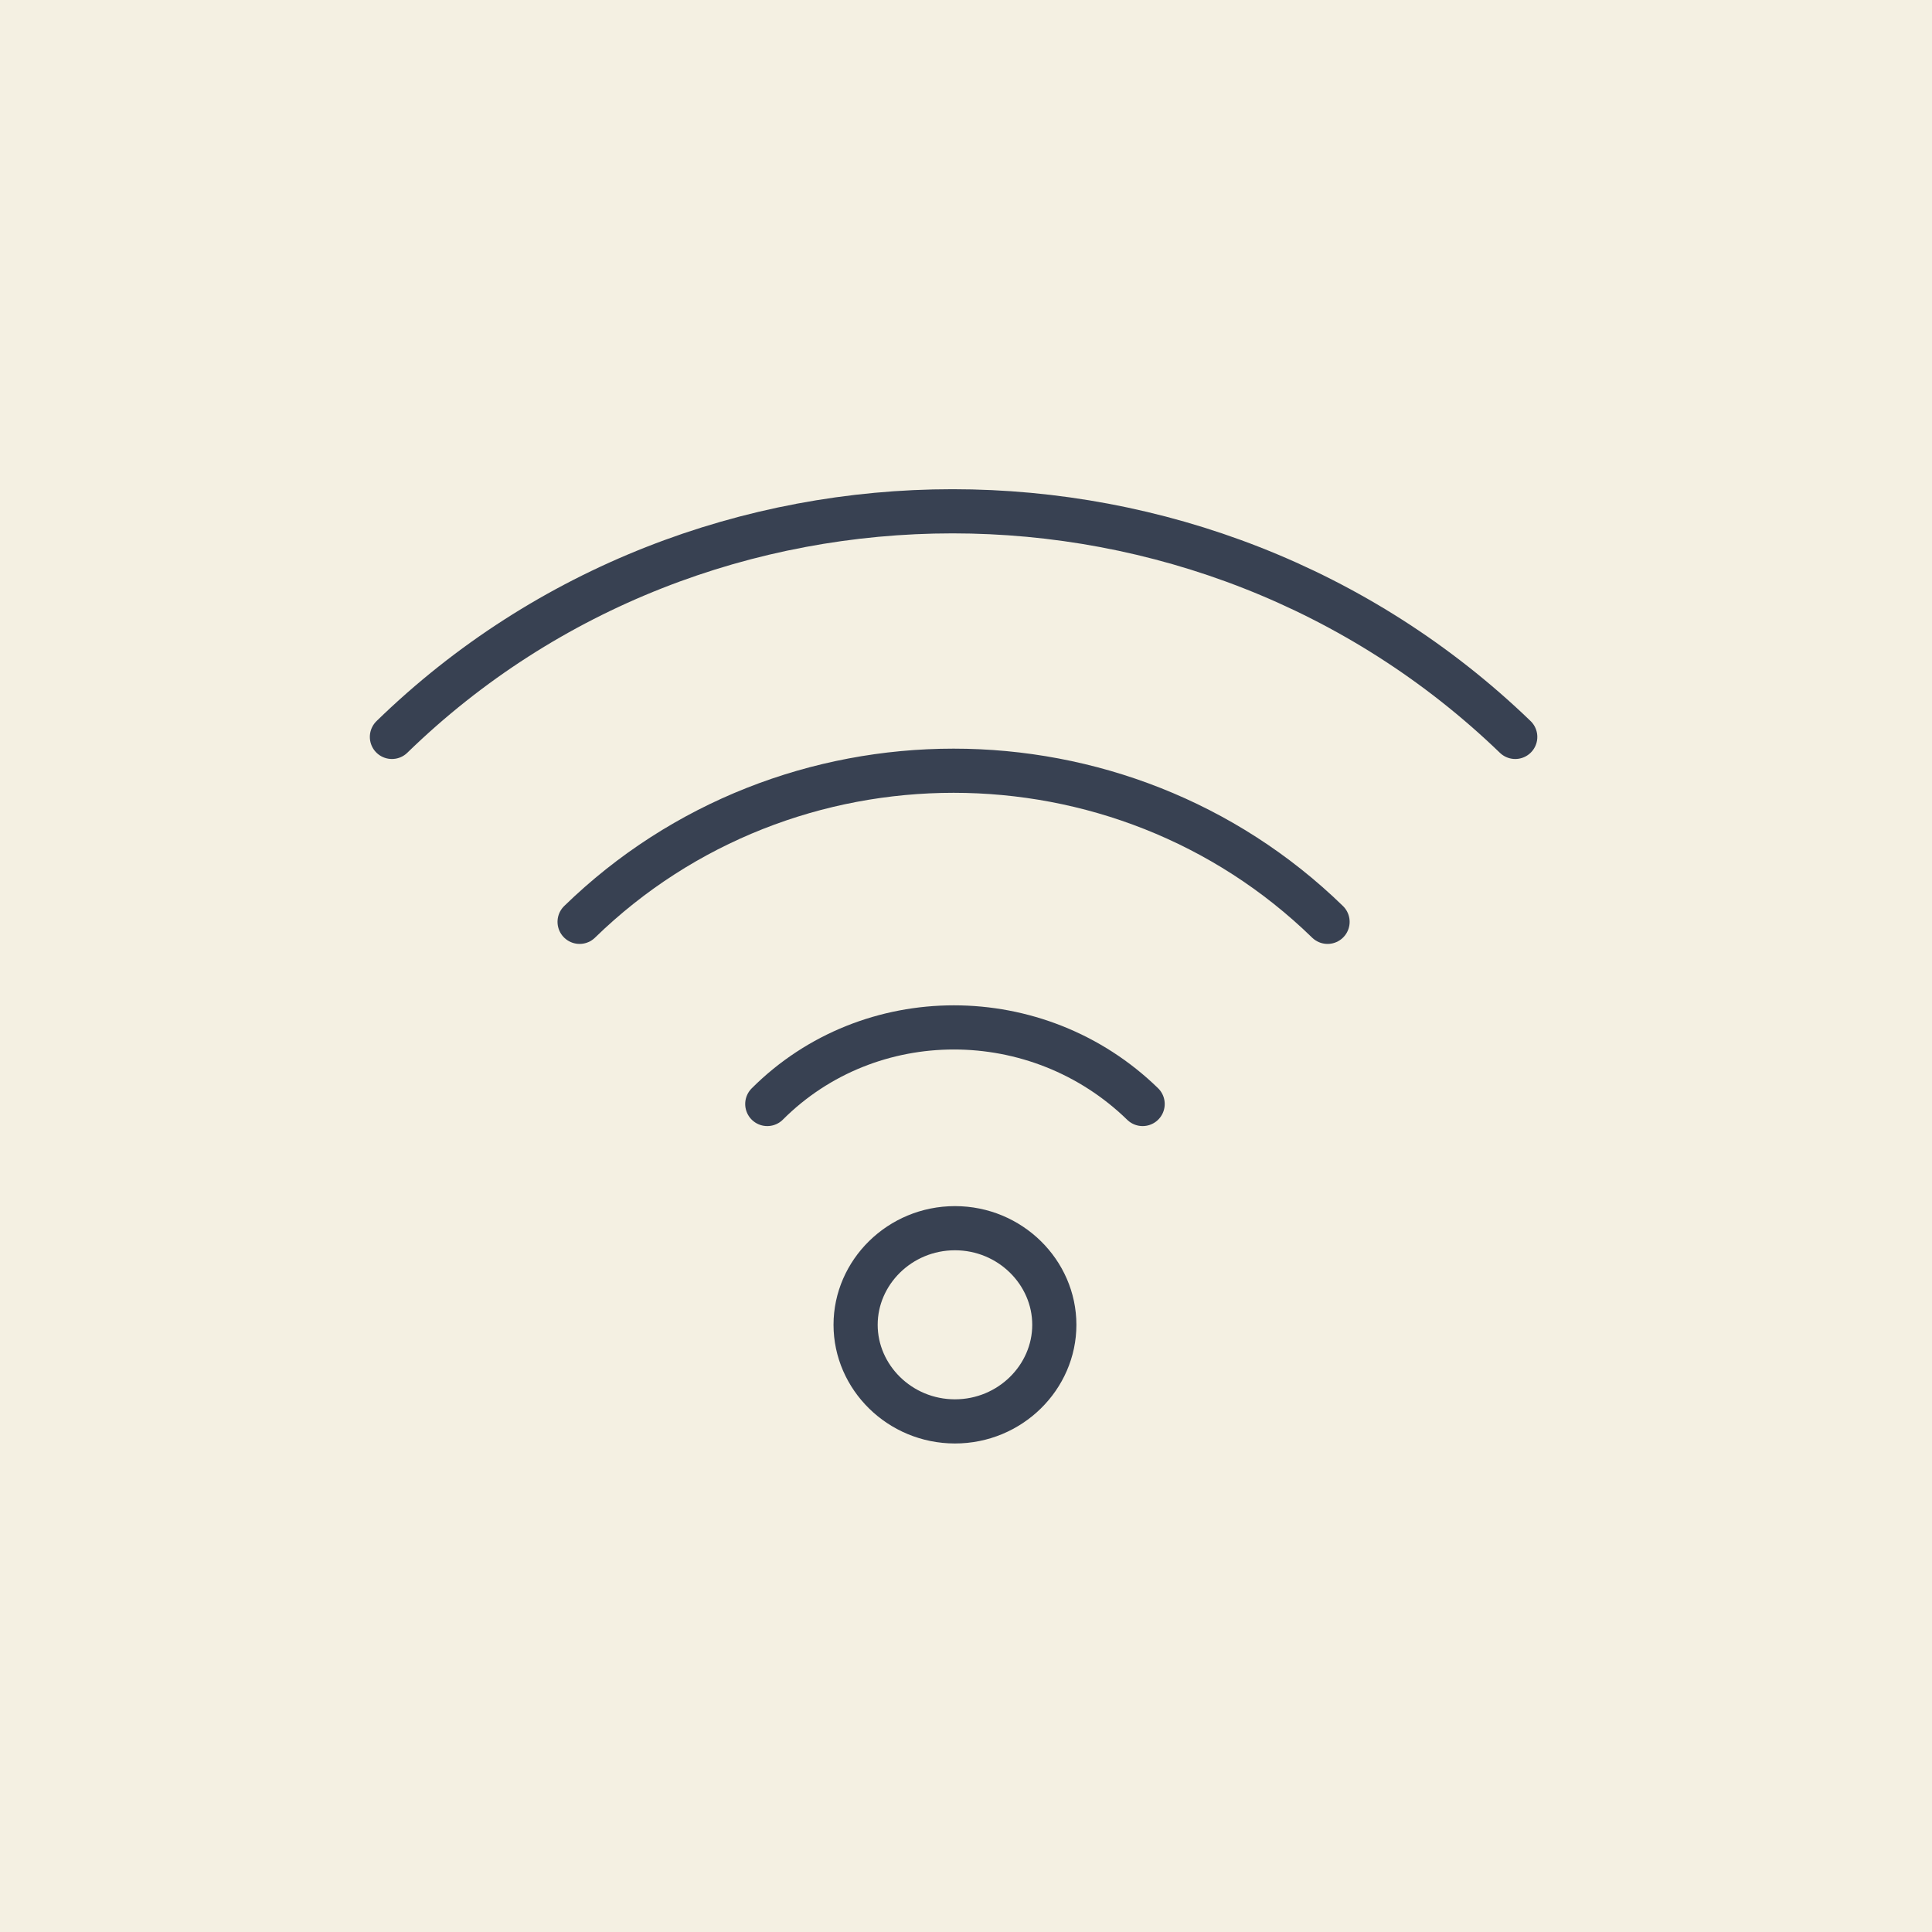 <?xml version="1.0" encoding="UTF-8"?>
<svg xmlns="http://www.w3.org/2000/svg" version="1.1" viewBox="0 0 70 70">
  <!-- Generator: Adobe Illustrator 28.7.0, SVG Export Plug-In . SVG Version: 1.2.0 Build 136)  -->
  <g>
    <g id="Layer_1">
      <g id="Layer_1-2" data-name="Layer_1">
        <rect width="70" height="70" style="fill: #f4f0e2;"/>
        <path d="M34.6,44.5c2,0,3.6,1.6,3.6,3.5s-1.6,3.5-3.6,3.5-3.6-1.6-3.6-3.5,1.6-3.5,3.6-3.5ZM27.8,40c3.7-3.7,9.8-3.7,13.6,0M14.2,26.7c11.2-10.9,29.4-10.9,40.7,0M21,33.4c7.5-7.3,19.6-7.3,27.1,0" style="fill: none; stroke: #384152; stroke-linecap: round; stroke-linejoin: round; stroke-width: 1.6px;"/>
      </g>
    </g>
  </g>
</svg>